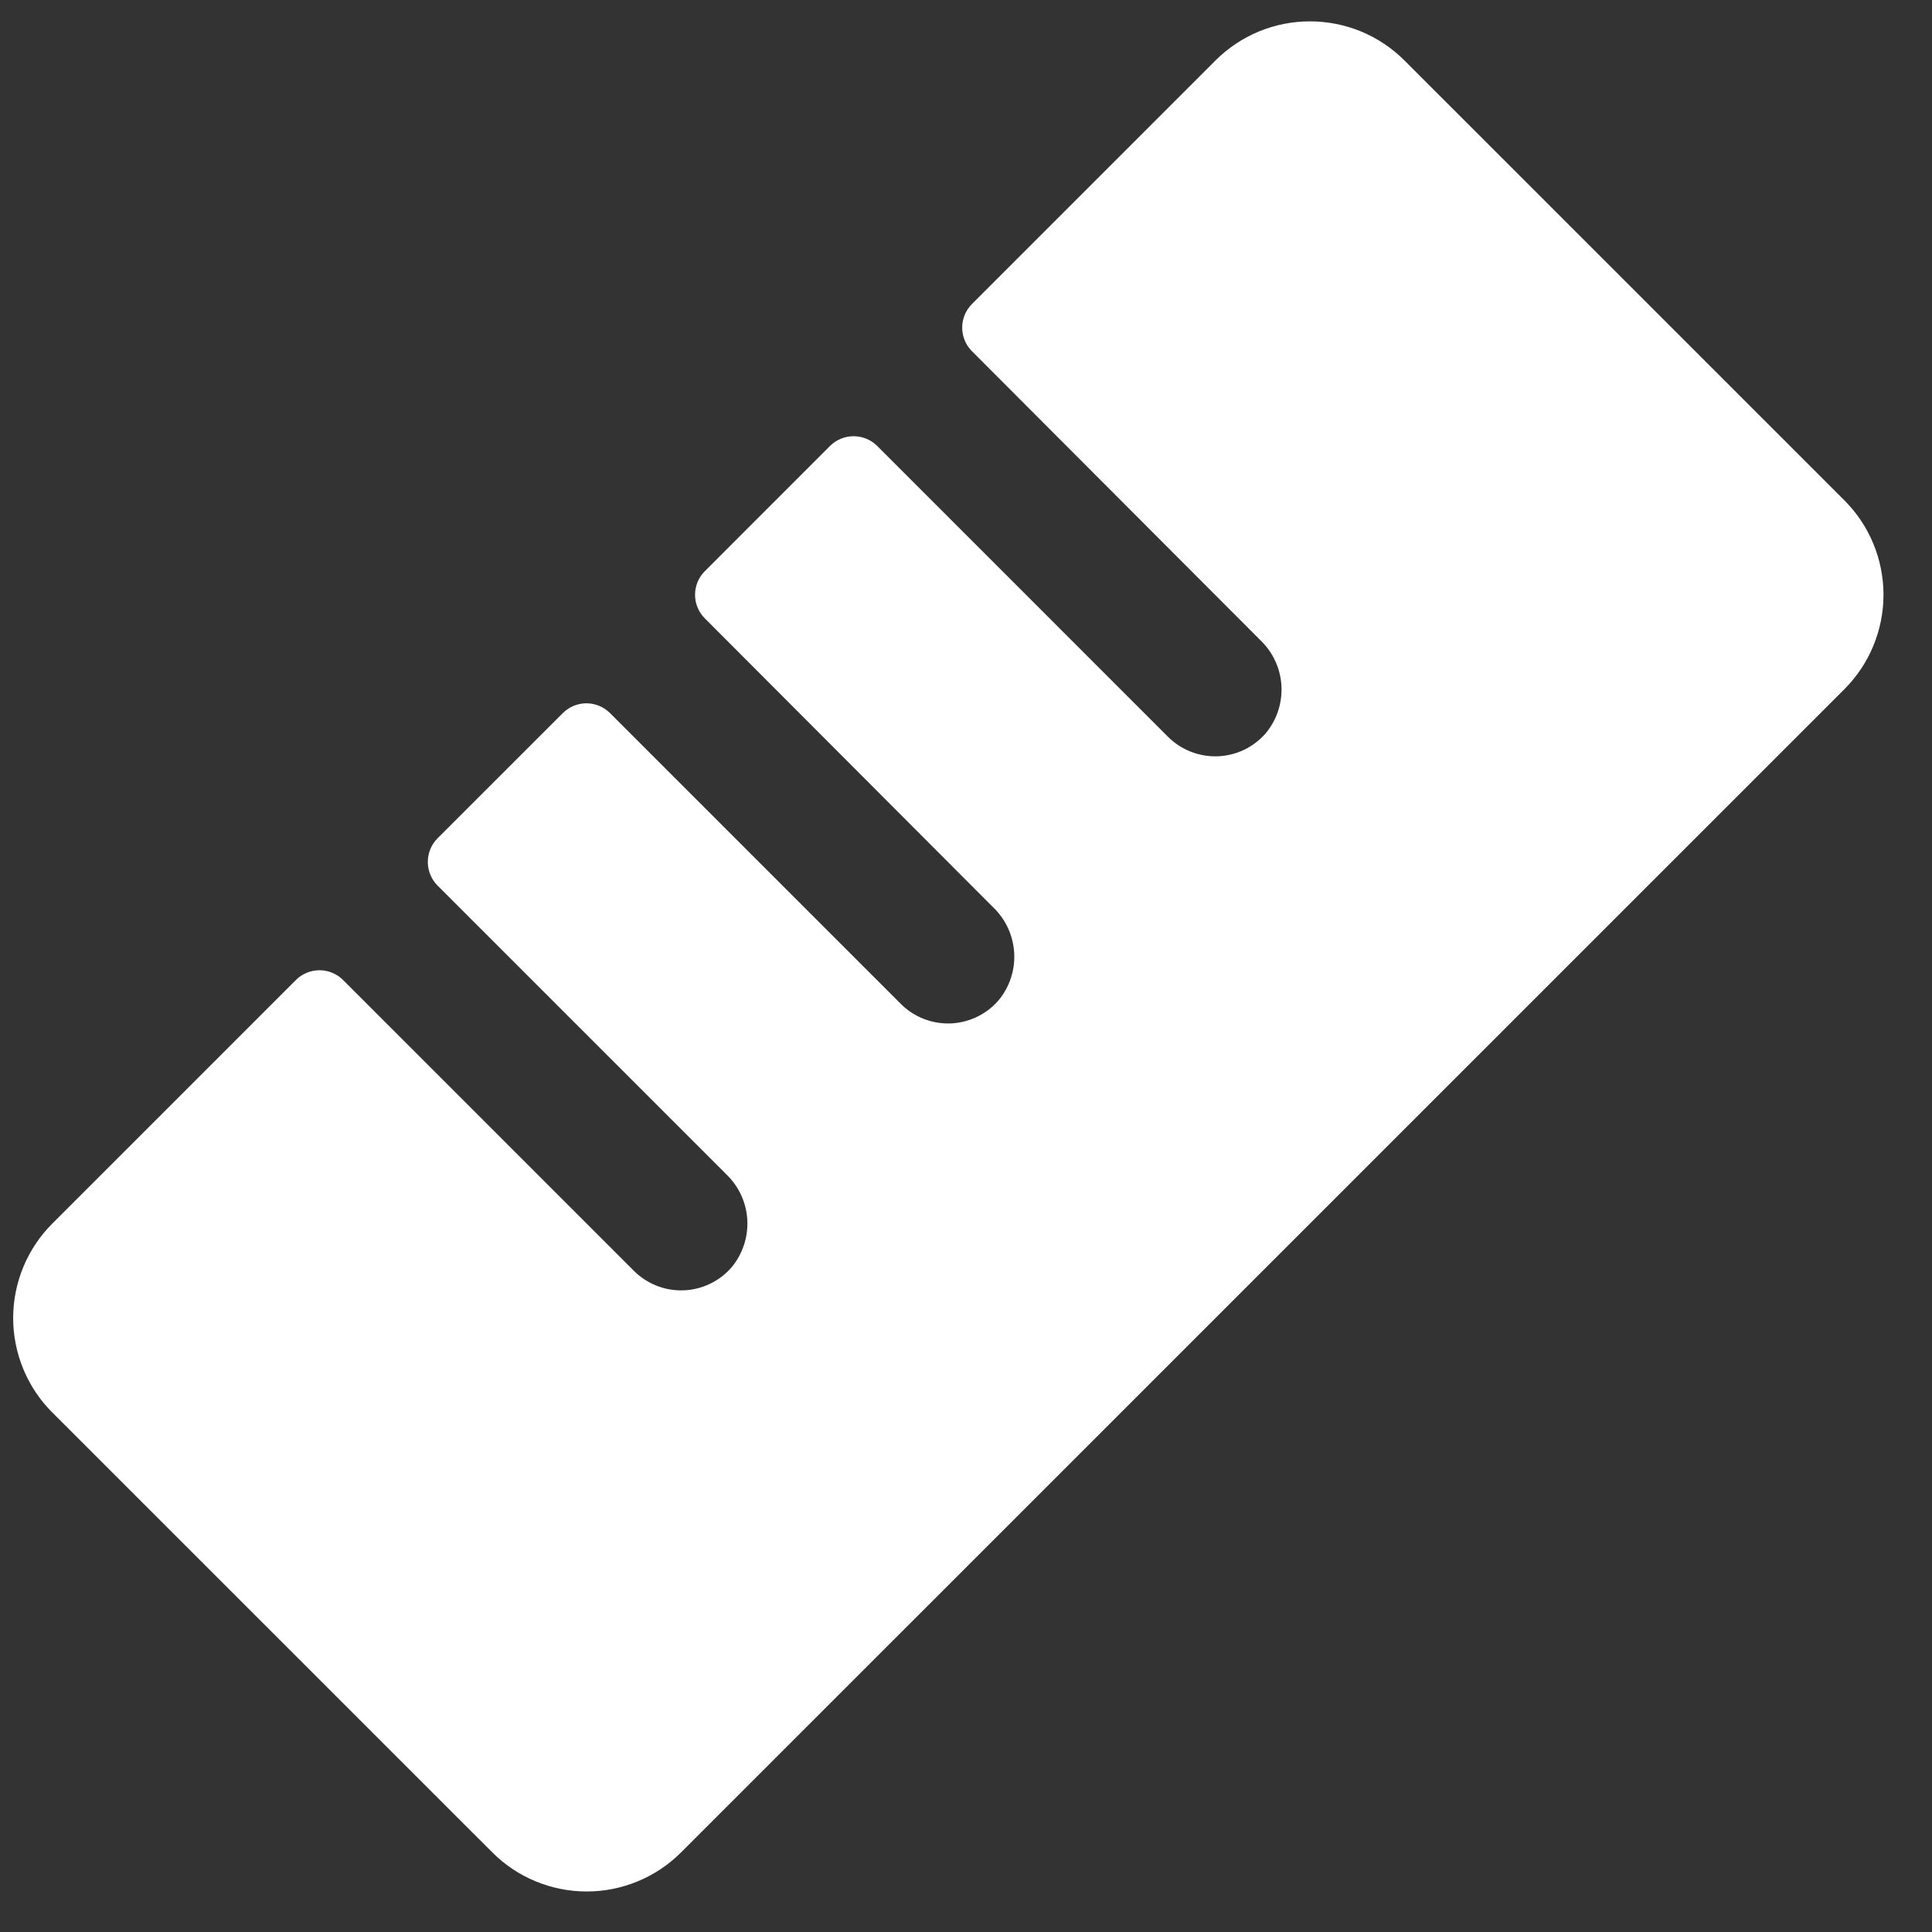 <svg width="37" height="37" viewBox="0 0 37 37" fill="none" xmlns="http://www.w3.org/2000/svg">
<rect x="0" y="0" width="37" height="37" fill="#333333" stroke="none"/>
<path d="M35.321 13.2L13.045 35.474C12.807 35.712 12.525 35.901 12.215 36.029C11.905 36.158 11.572 36.224 11.236 36.224C10.9 36.224 10.567 36.158 10.257 36.029C9.946 35.901 9.664 35.712 9.427 35.474L1.002 27.051C0.764 26.814 0.576 26.532 0.447 26.221C0.319 25.911 0.252 25.578 0.252 25.242C0.252 24.906 0.319 24.573 0.447 24.263C0.576 23.953 0.764 23.67 1.002 23.433L5.666 18.769C5.725 18.709 5.796 18.662 5.874 18.63C5.951 18.598 6.034 18.581 6.118 18.581C6.202 18.581 6.286 18.598 6.363 18.63C6.441 18.662 6.512 18.709 6.571 18.769L12.14 24.338C12.264 24.462 12.413 24.559 12.577 24.624C12.74 24.688 12.915 24.718 13.091 24.711C13.267 24.705 13.439 24.662 13.598 24.586C13.756 24.51 13.898 24.402 14.012 24.269C14.222 24.016 14.329 23.692 14.312 23.364C14.294 23.035 14.153 22.725 13.916 22.496L8.379 16.959C8.26 16.839 8.193 16.676 8.193 16.507C8.193 16.338 8.26 16.175 8.379 16.055L10.778 13.657C10.837 13.598 10.908 13.55 10.985 13.518C11.063 13.486 11.146 13.469 11.23 13.469C11.314 13.469 11.398 13.486 11.475 13.518C11.553 13.55 11.623 13.598 11.683 13.657L17.252 19.226C17.376 19.35 17.525 19.448 17.689 19.512C17.852 19.576 18.027 19.606 18.203 19.6C18.379 19.593 18.551 19.55 18.71 19.474C18.868 19.398 19.009 19.29 19.124 19.157C19.334 18.904 19.441 18.581 19.423 18.252C19.405 17.923 19.264 17.613 19.028 17.384L13.498 11.842C13.378 11.722 13.311 11.56 13.311 11.39C13.311 11.221 13.378 11.059 13.498 10.939L15.896 8.54C16.016 8.421 16.178 8.354 16.348 8.354C16.517 8.354 16.679 8.421 16.799 8.54L22.368 14.11C22.493 14.234 22.642 14.332 22.805 14.396C22.969 14.46 23.145 14.49 23.32 14.484C23.496 14.477 23.669 14.435 23.828 14.358C23.986 14.282 24.127 14.174 24.242 14.041C24.452 13.787 24.559 13.464 24.541 13.135C24.523 12.806 24.381 12.496 24.145 12.268L18.614 6.726C18.494 6.606 18.427 6.443 18.427 6.274C18.427 6.105 18.494 5.942 18.614 5.822L23.278 1.158C23.516 0.92 23.798 0.732 24.108 0.603C24.419 0.475 24.751 0.409 25.087 0.409C25.423 0.409 25.756 0.475 26.067 0.603C26.377 0.732 26.659 0.92 26.897 1.158L35.321 9.581C35.559 9.819 35.748 10.101 35.876 10.411C36.005 10.722 36.071 11.055 36.071 11.39C36.071 11.726 36.005 12.059 35.876 12.37C35.748 12.68 35.559 12.962 35.321 13.2Z" fill="white"/>
</svg>
